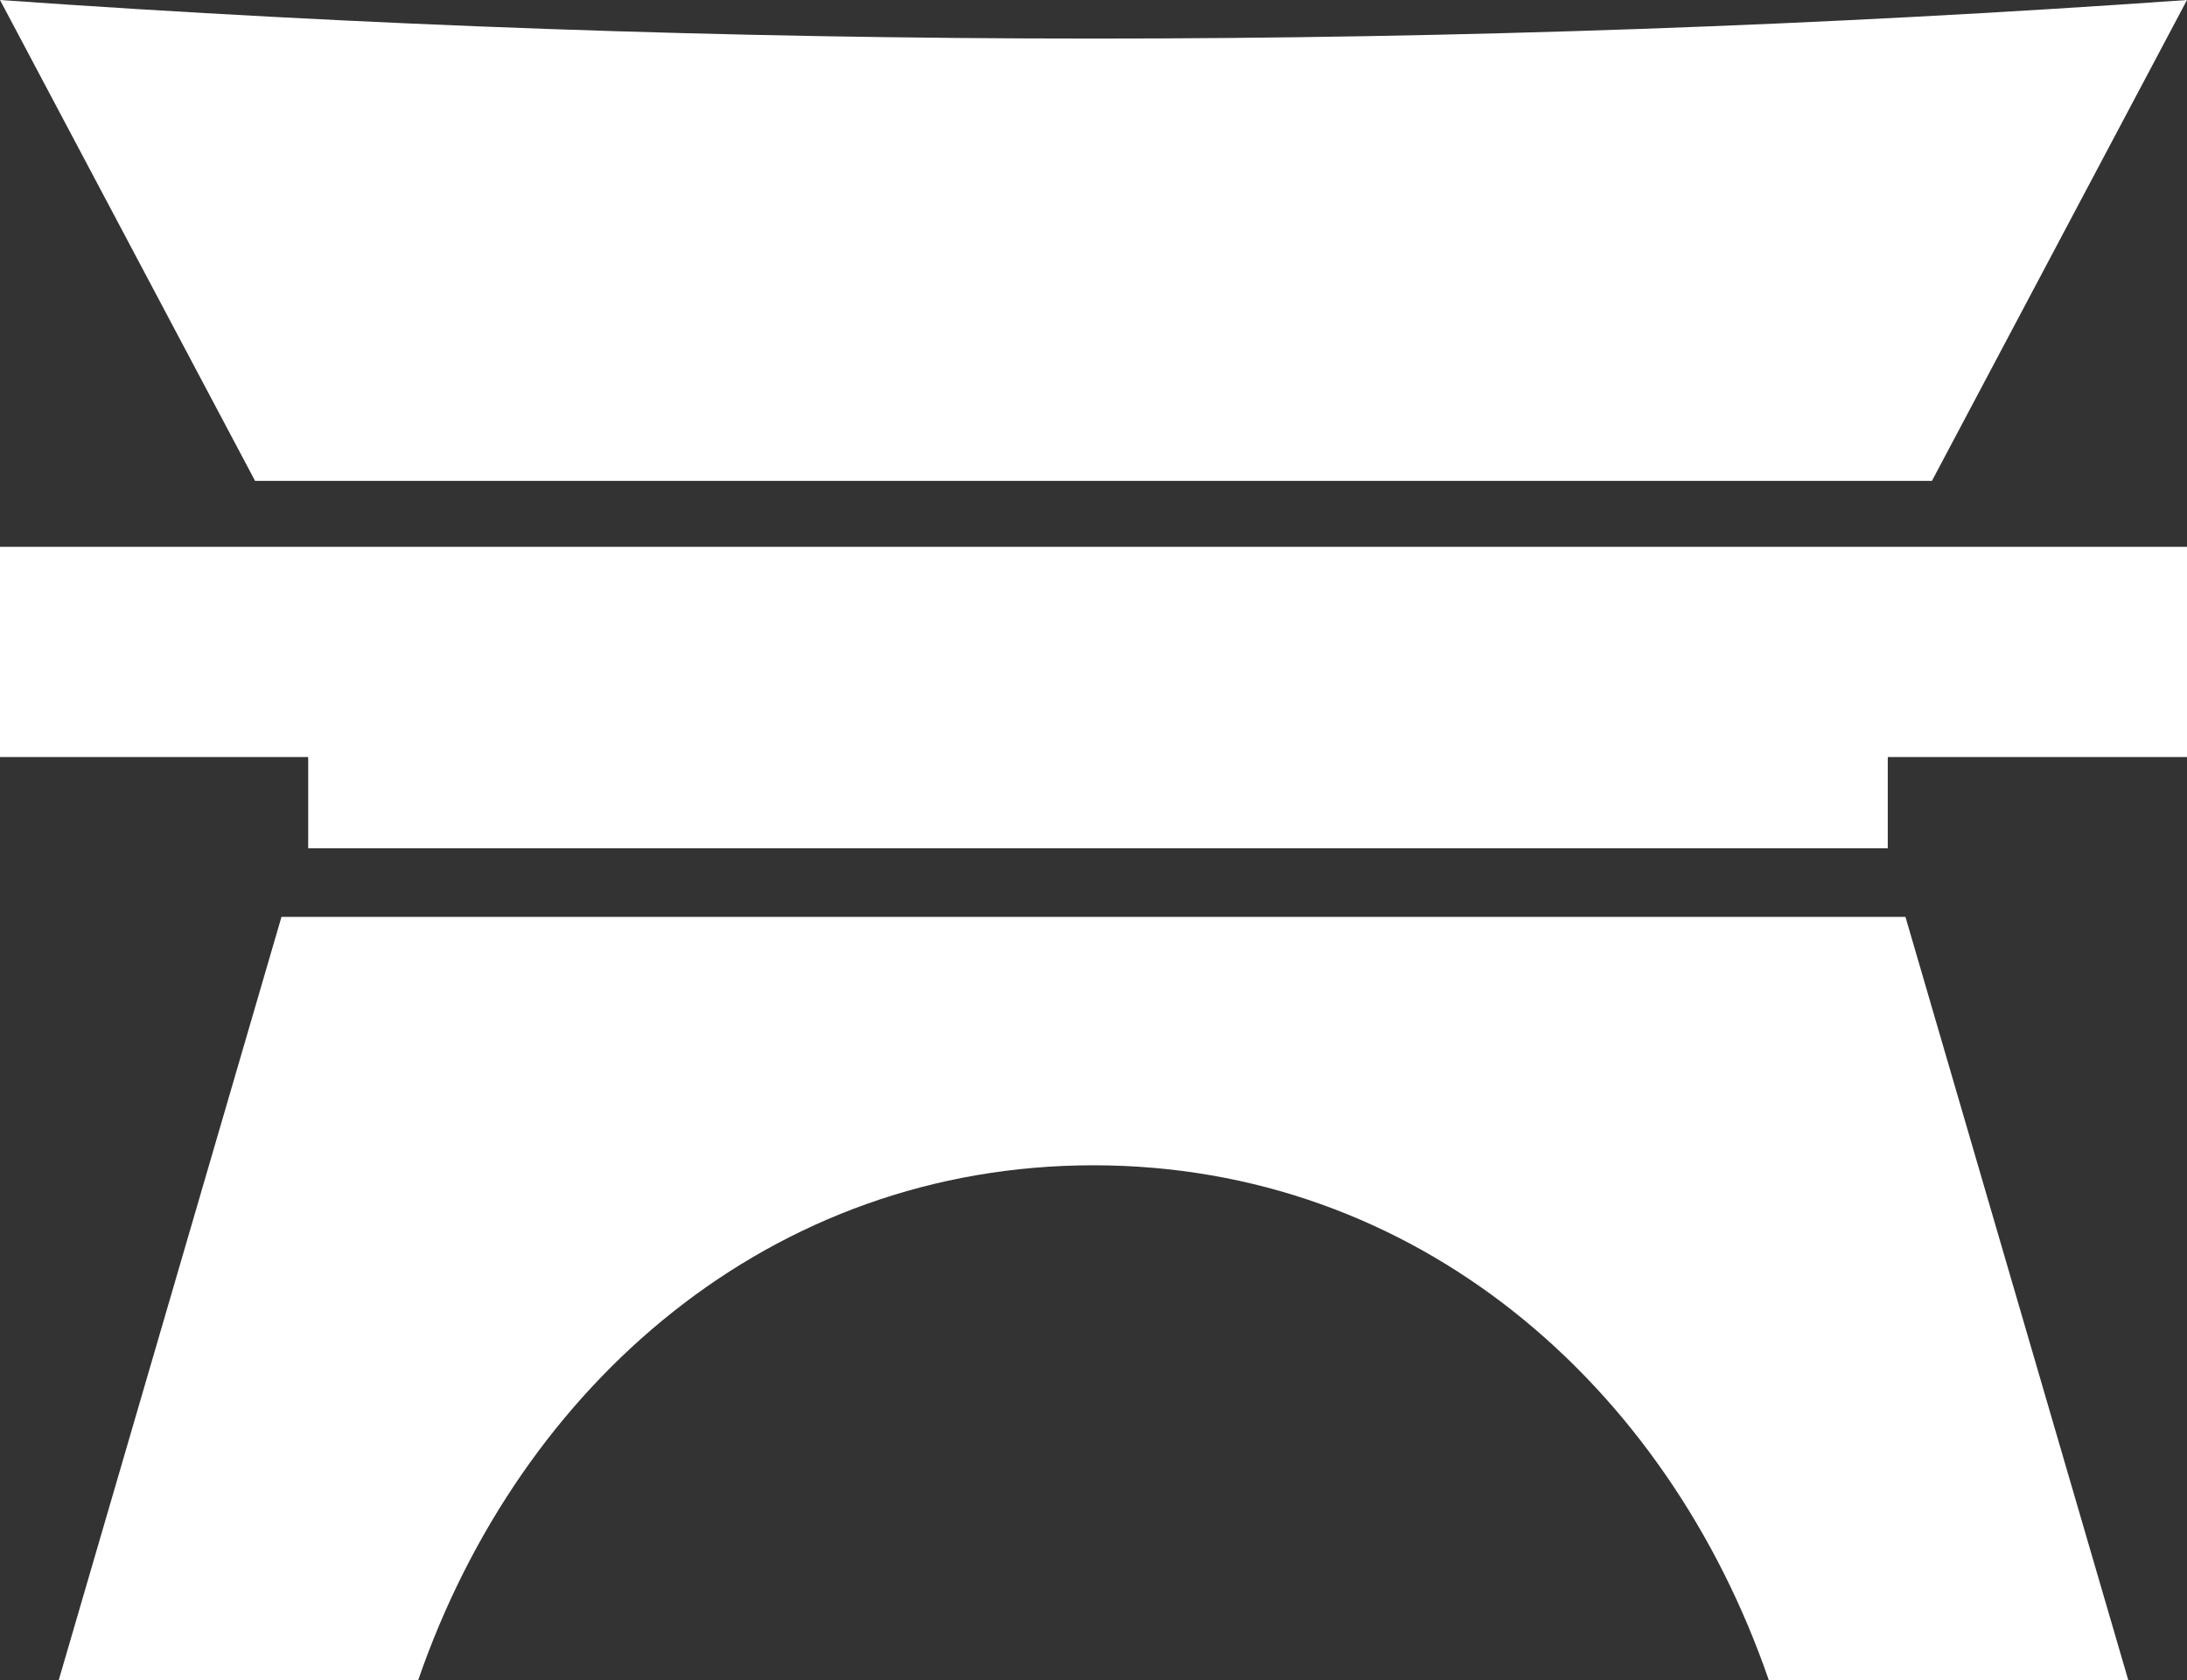 <?xml version="1.0" encoding="UTF-8"?>
<svg id="Layer_1" data-name="Layer 1" xmlns="http://www.w3.org/2000/svg" viewBox="0 0 283.2 217.61">
  <rect x="0" y="0" width="283.2" height="217.61" fill="#333333" stroke="none"/>
  <defs>
    <style>
      .cls-1 {
        fill: #fff;
      }
    </style>
  </defs>
  <path class="cls-1" d="M141.6,62.29h108.57L283.2,0h0C188.92,6.66,94.28,6.66,0,0h0s33.03,62.29,33.03,62.29h108.57Z"/>
  <polygon class="cls-1" points="0 70.83 0 98.06 39.91 98.06 39.91 109.88 141.6 109.88 244.45 109.88 244.45 98.06 283.2 98.06 283.2 70.83 141.6 70.83 0 70.83"/>
  <path class="cls-1" d="M141.6,150.94c41.72,0,74.22,28.31,87.44,66.67h46.55l-28.85-98.85H36.45L7.61,217.61h46.55c13.22-38.36,45.72-66.67,87.44-66.67Z"/>
</svg>